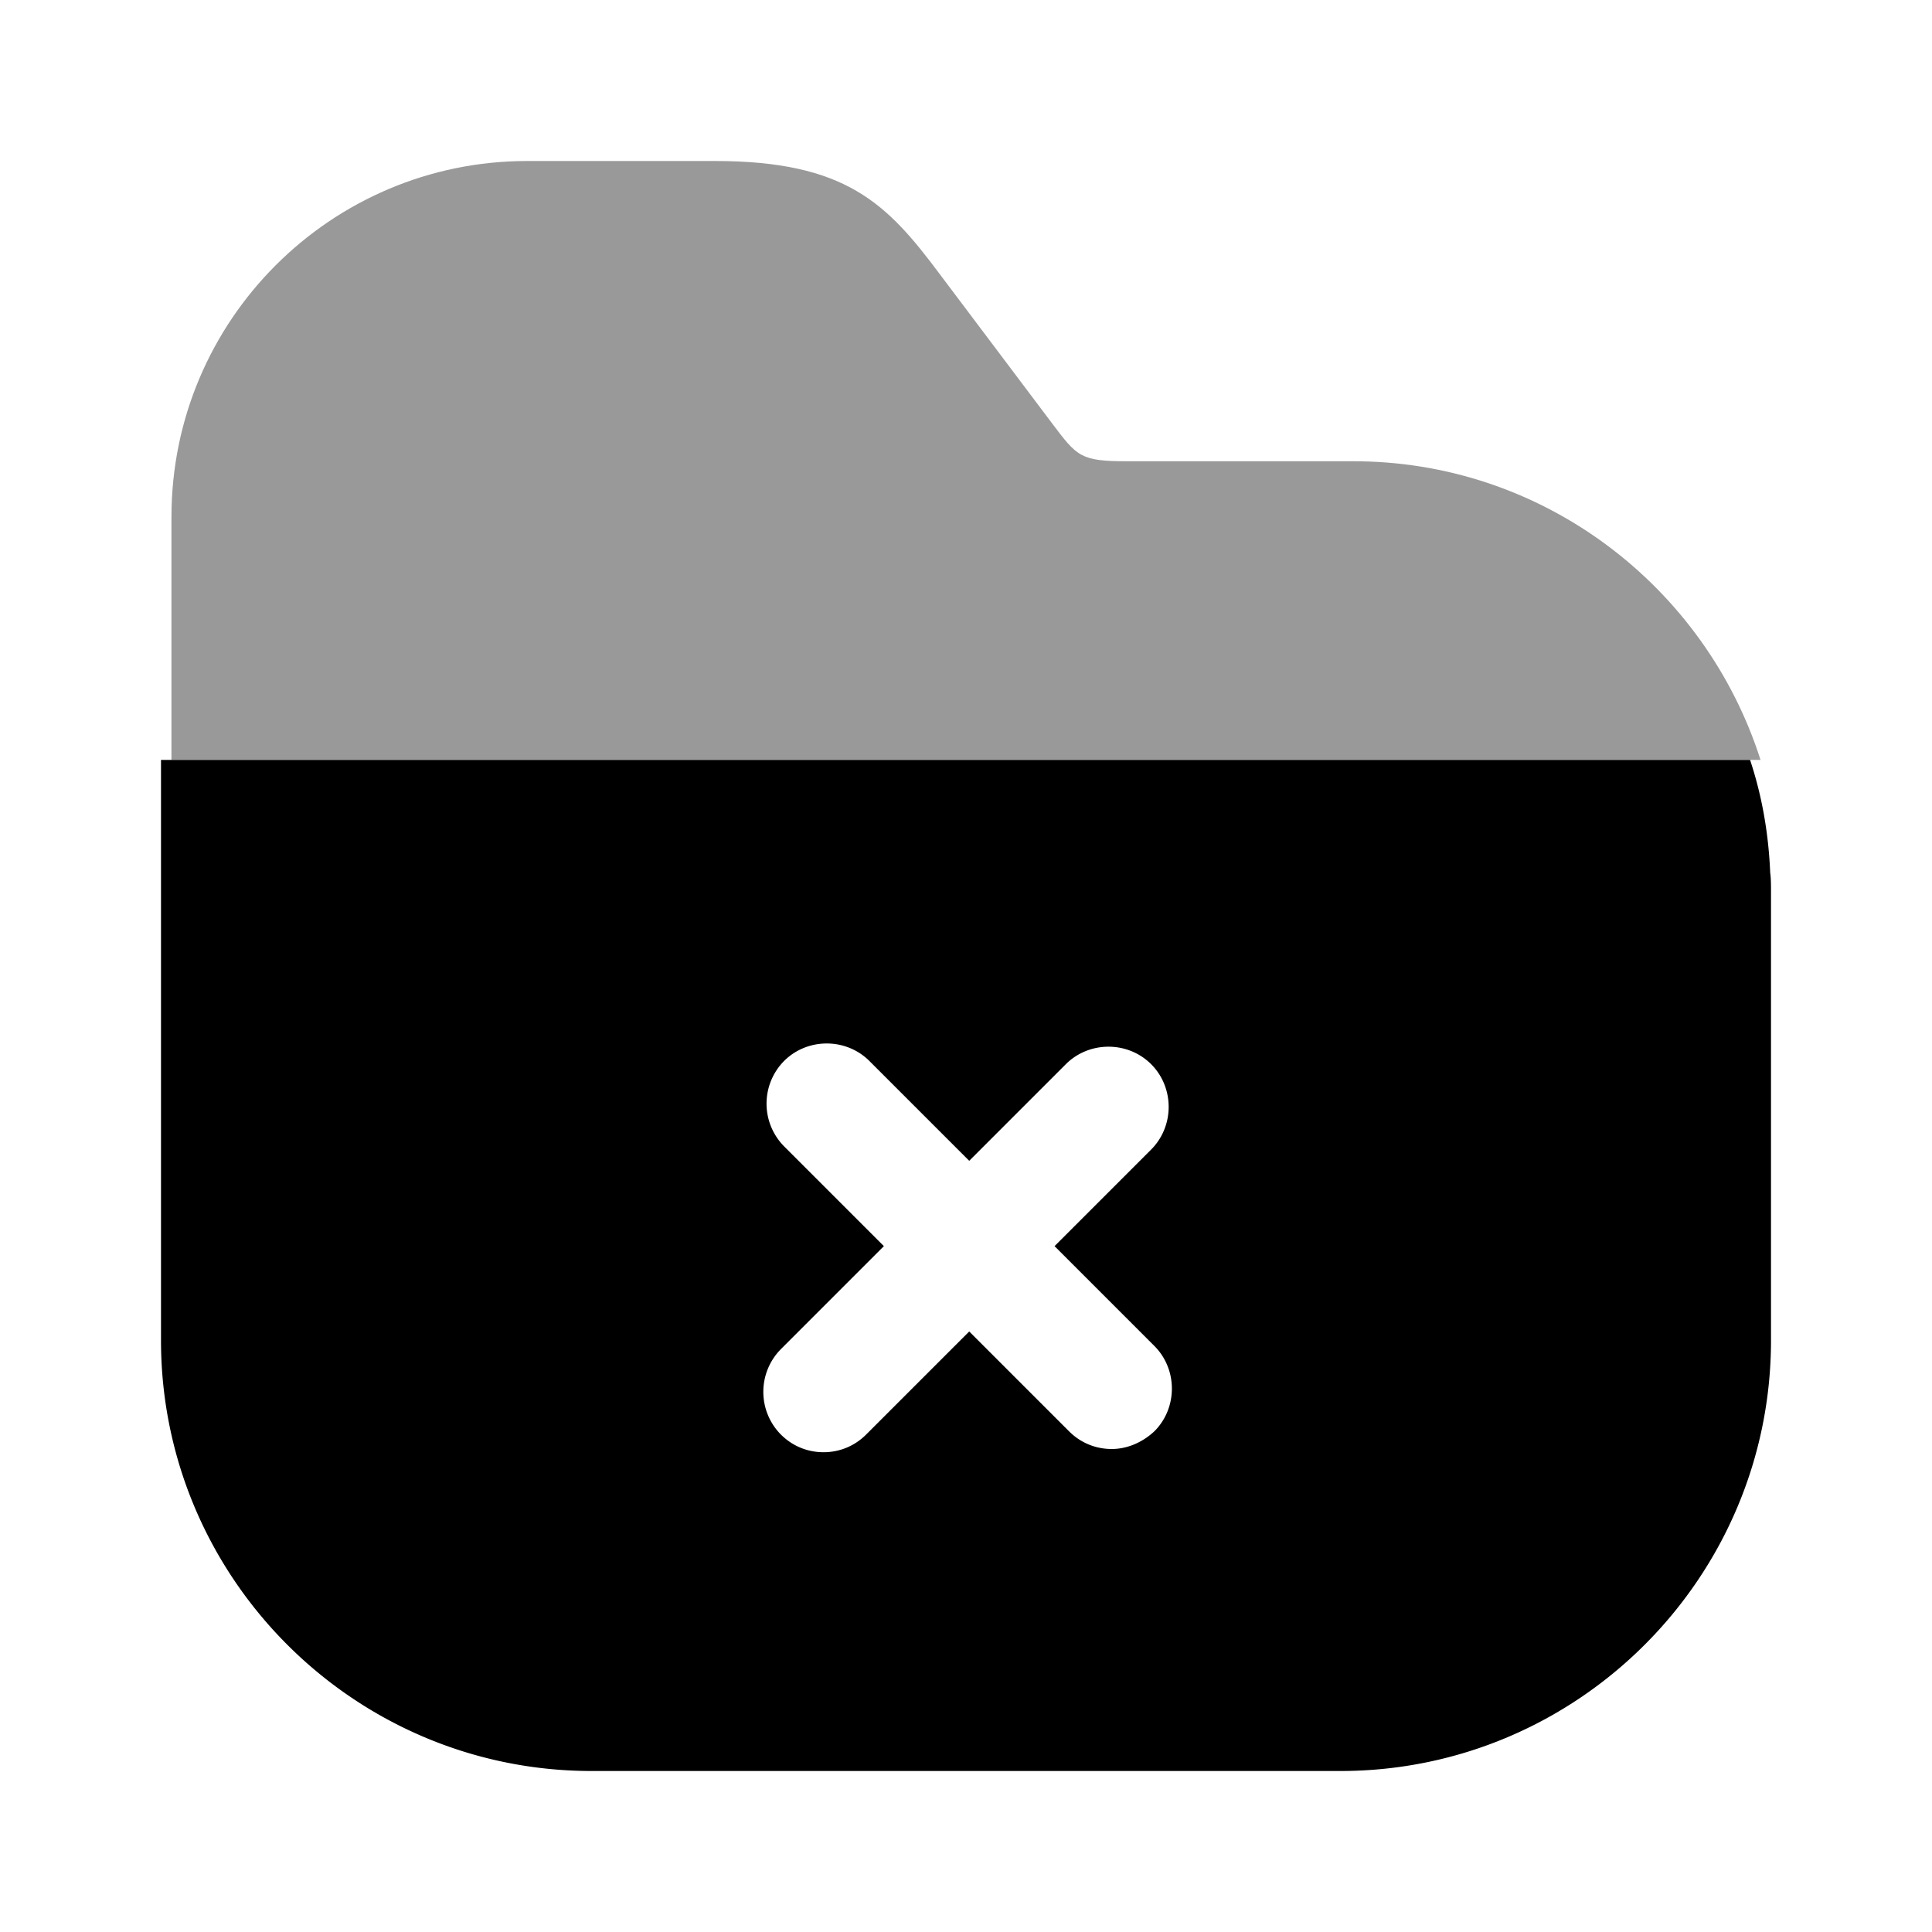 <svg xmlns="http://www.w3.org/2000/svg" viewBox="0 0 24 24" fill="currentColor" aria-hidden="true">
  <path d="M21.87 9.44H2.13V6.42C2.13 3.98 4.11 2 6.55 2h2.33c1.63 0 2.14.53 2.79 1.4l1.4 1.86c.31.41.35.47.93.47h2.79c2.37-.01 4.39 1.55 5.08 3.71z" opacity=".4"/>
  <path d="M21.99 10.84c-.02-.48-.1-.95-.25-1.4H2v7.21C2 19.6 4.4 22 7.35 22h9.3C19.6 22 22 19.6 22 16.65v-5.58c0-.07 0-.16-.01-.23zm-7.65 6.94c-.15.14-.34.22-.53.22s-.38-.07-.53-.22l-1.24-1.24-1.28 1.28c-.15.15-.34.22-.53.22s-.38-.07-.53-.22a.754.754 0 010-1.06l1.28-1.28-1.24-1.24a.754.754 0 010-1.06c.29-.29.77-.29 1.06 0l1.24 1.24 1.2-1.2c.29-.29.77-.29 1.06 0 .29.29.29.77 0 1.06l-1.2 1.2 1.24 1.24c.29.29.29.77 0 1.06z"/>
</svg>
